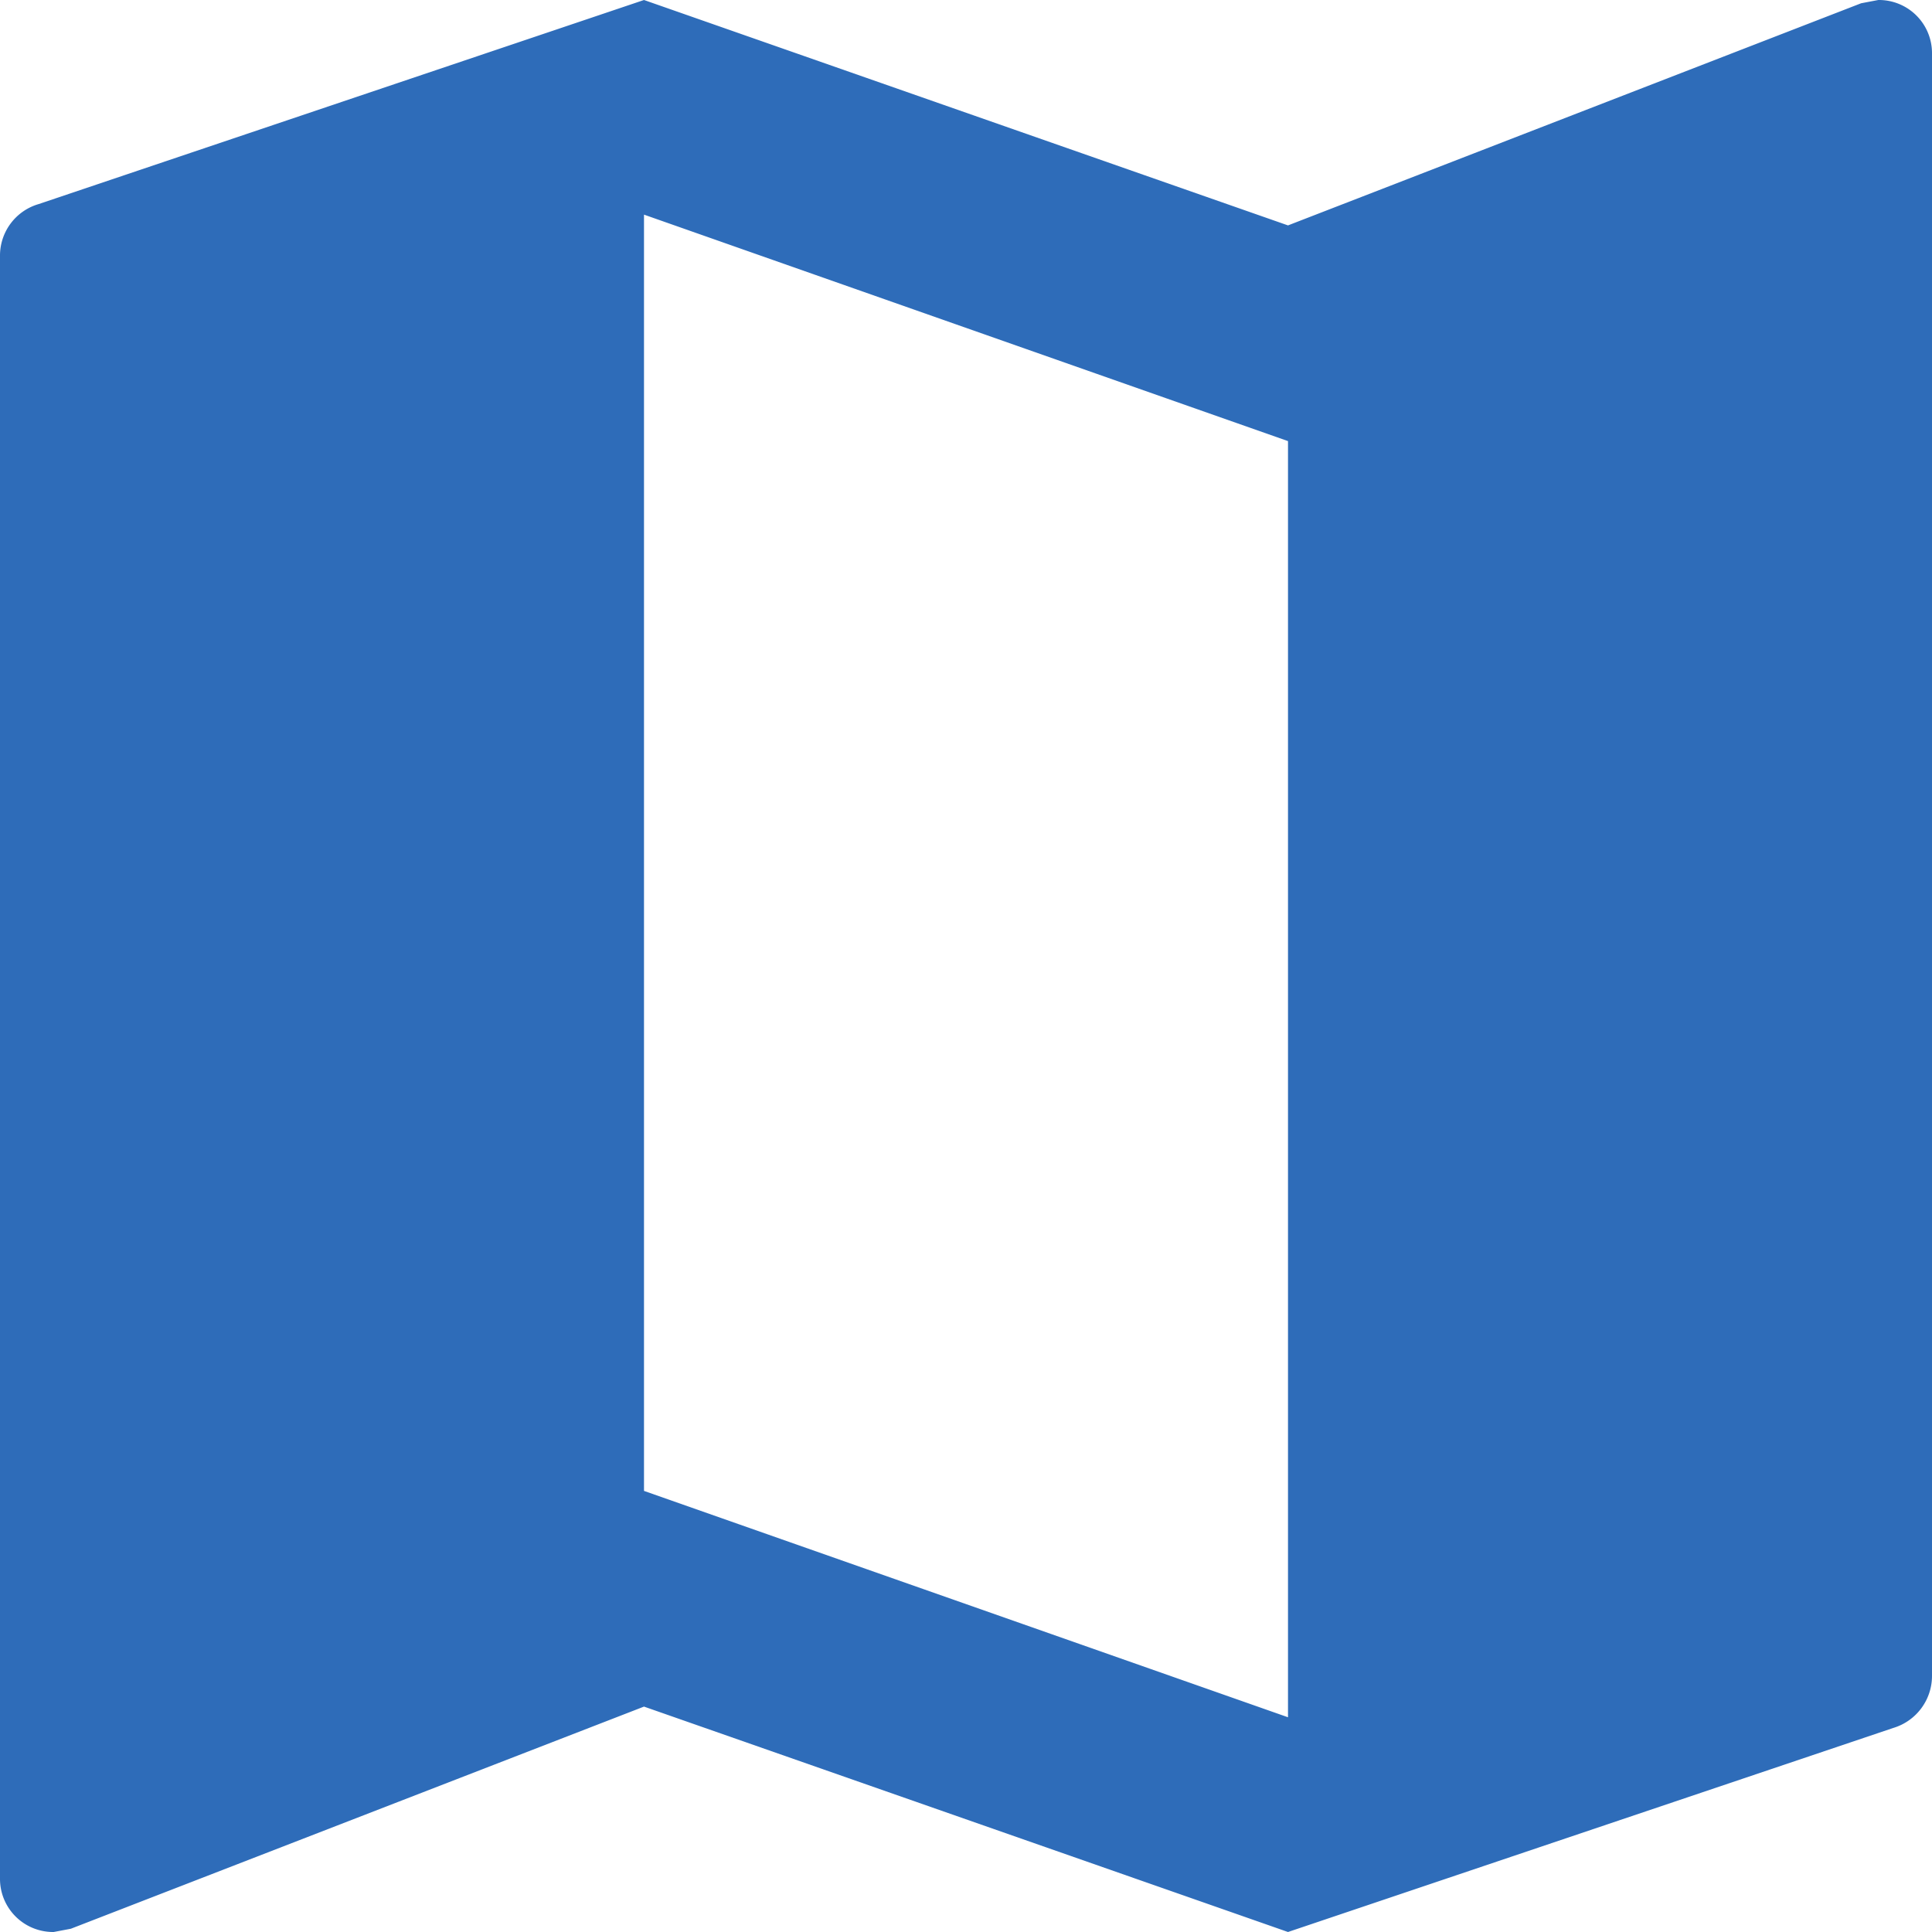 <svg data-name="Icon: Map" xmlns="http://www.w3.org/2000/svg" width="96" height="96" viewBox="0 0 96 96">
  <path d="M2.667,96h0A2.639,2.639,0,0,1,0,93.332V12.7a2.665,2.665,0,0,1,1.922-2.56L32,0,64,11.2,92.479.162,93.332,0A2.639,2.639,0,0,1,96,2.668V83.3a2.7,2.7,0,0,1-1.922,2.56L64,96,32,84.8,3.521,95.838,2.668,96ZM32,10.665V74.082L64,85.33V21.918Z" fill="#2e6cb9"/>
</svg>
